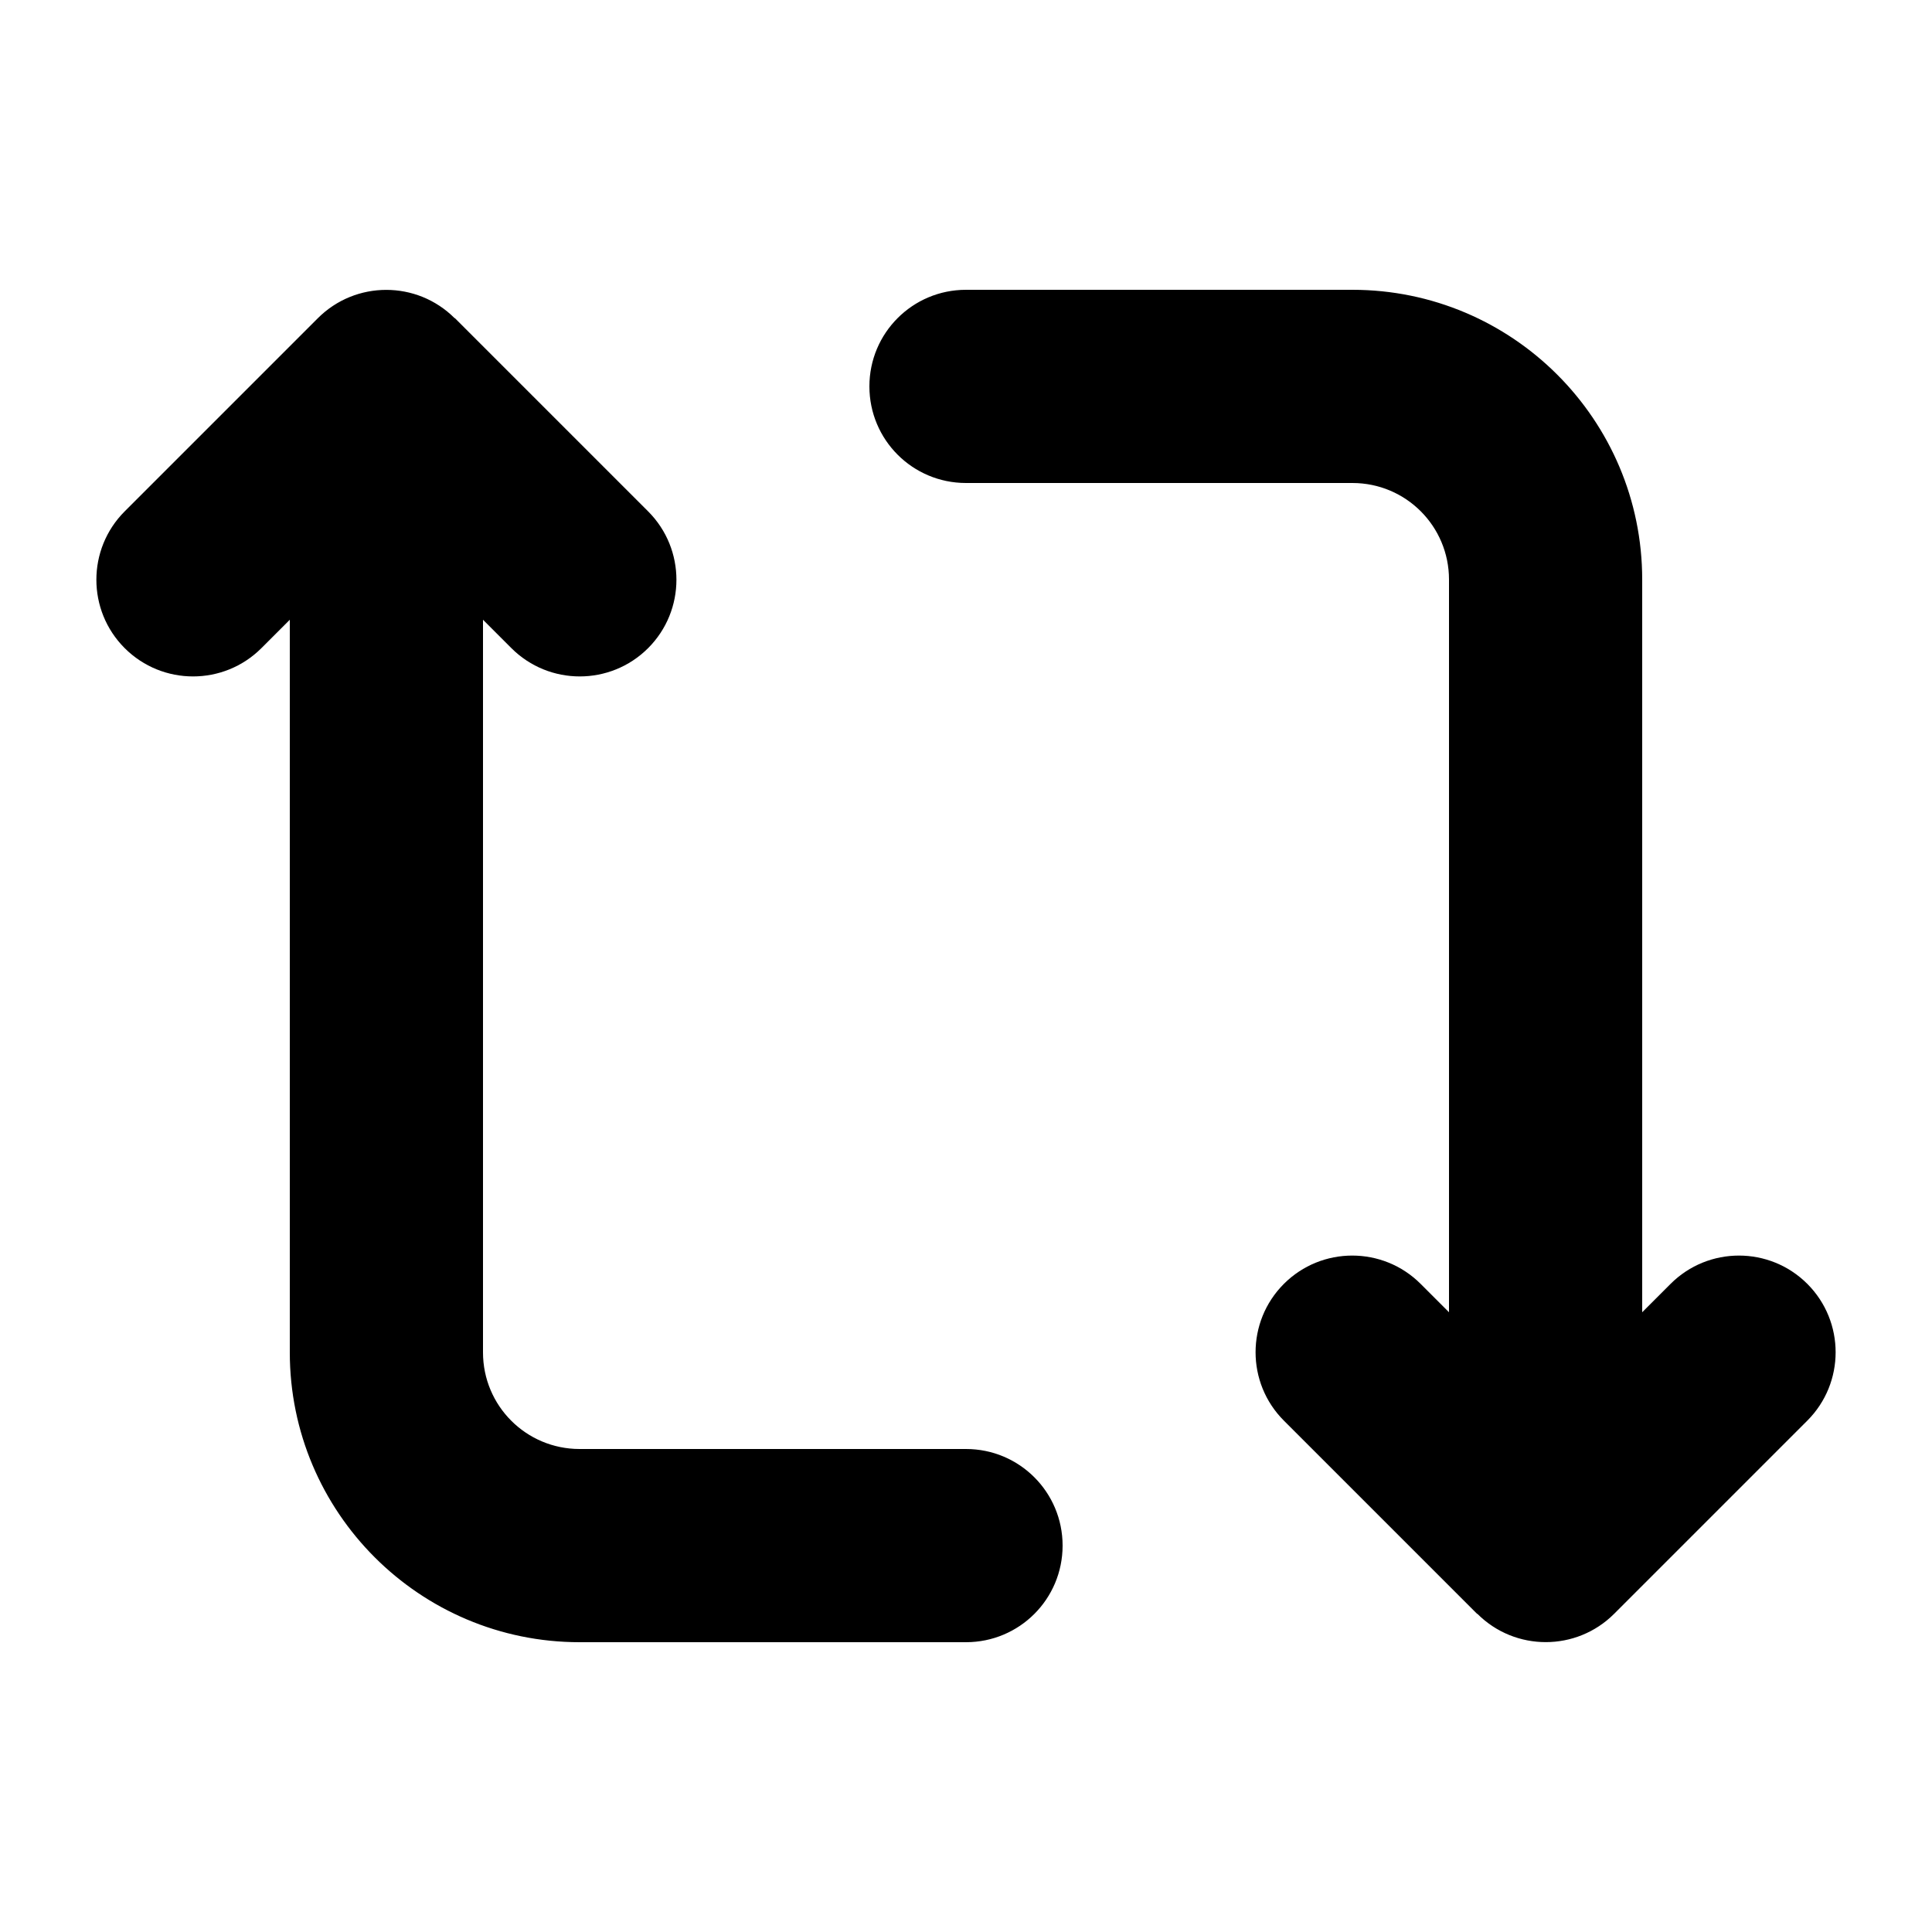 <svg xmlns="http://www.w3.org/2000/svg" viewBox="0 0 640 640"><!--! Font Awesome Pro 7.1.0 by @fontawesome - https://fontawesome.com License - https://fontawesome.com/license (Commercial License) Copyright 2025 Fonticons, Inc. --><path fill="currentColor" d="M150.6 105.4C138.1 92.9 117.8 92.9 105.3 105.4L41.3 169.4C28.8 181.9 28.8 202.2 41.3 214.7C53.8 227.2 74.1 227.2 86.6 214.7L96 205.3L96 448C96 501 139 544 192 544L320 544C337.7 544 352 529.7 352 512C352 494.3 337.7 480 320 480L192 480C174.3 480 160 465.7 160 448L160 205.3L169.4 214.7C181.9 227.2 202.2 227.2 214.7 214.7C227.2 202.2 227.2 181.9 214.7 169.4L150.7 105.4zM489.4 534.6C501.9 547.1 522.2 547.1 534.7 534.6L598.7 470.6C611.2 458.1 611.2 437.8 598.7 425.3C586.2 412.8 565.9 412.8 553.4 425.3L544 434.7L544 192C544 139 501 96 448 96L320 96C302.3 96 288 110.3 288 128C288 145.7 302.3 160 320 160L448 160C465.7 160 480 174.3 480 192L480 434.7L470.6 425.3C458.1 412.8 437.8 412.8 425.3 425.3C412.8 437.8 412.8 458.1 425.3 470.6L489.3 534.6z"/></svg>
